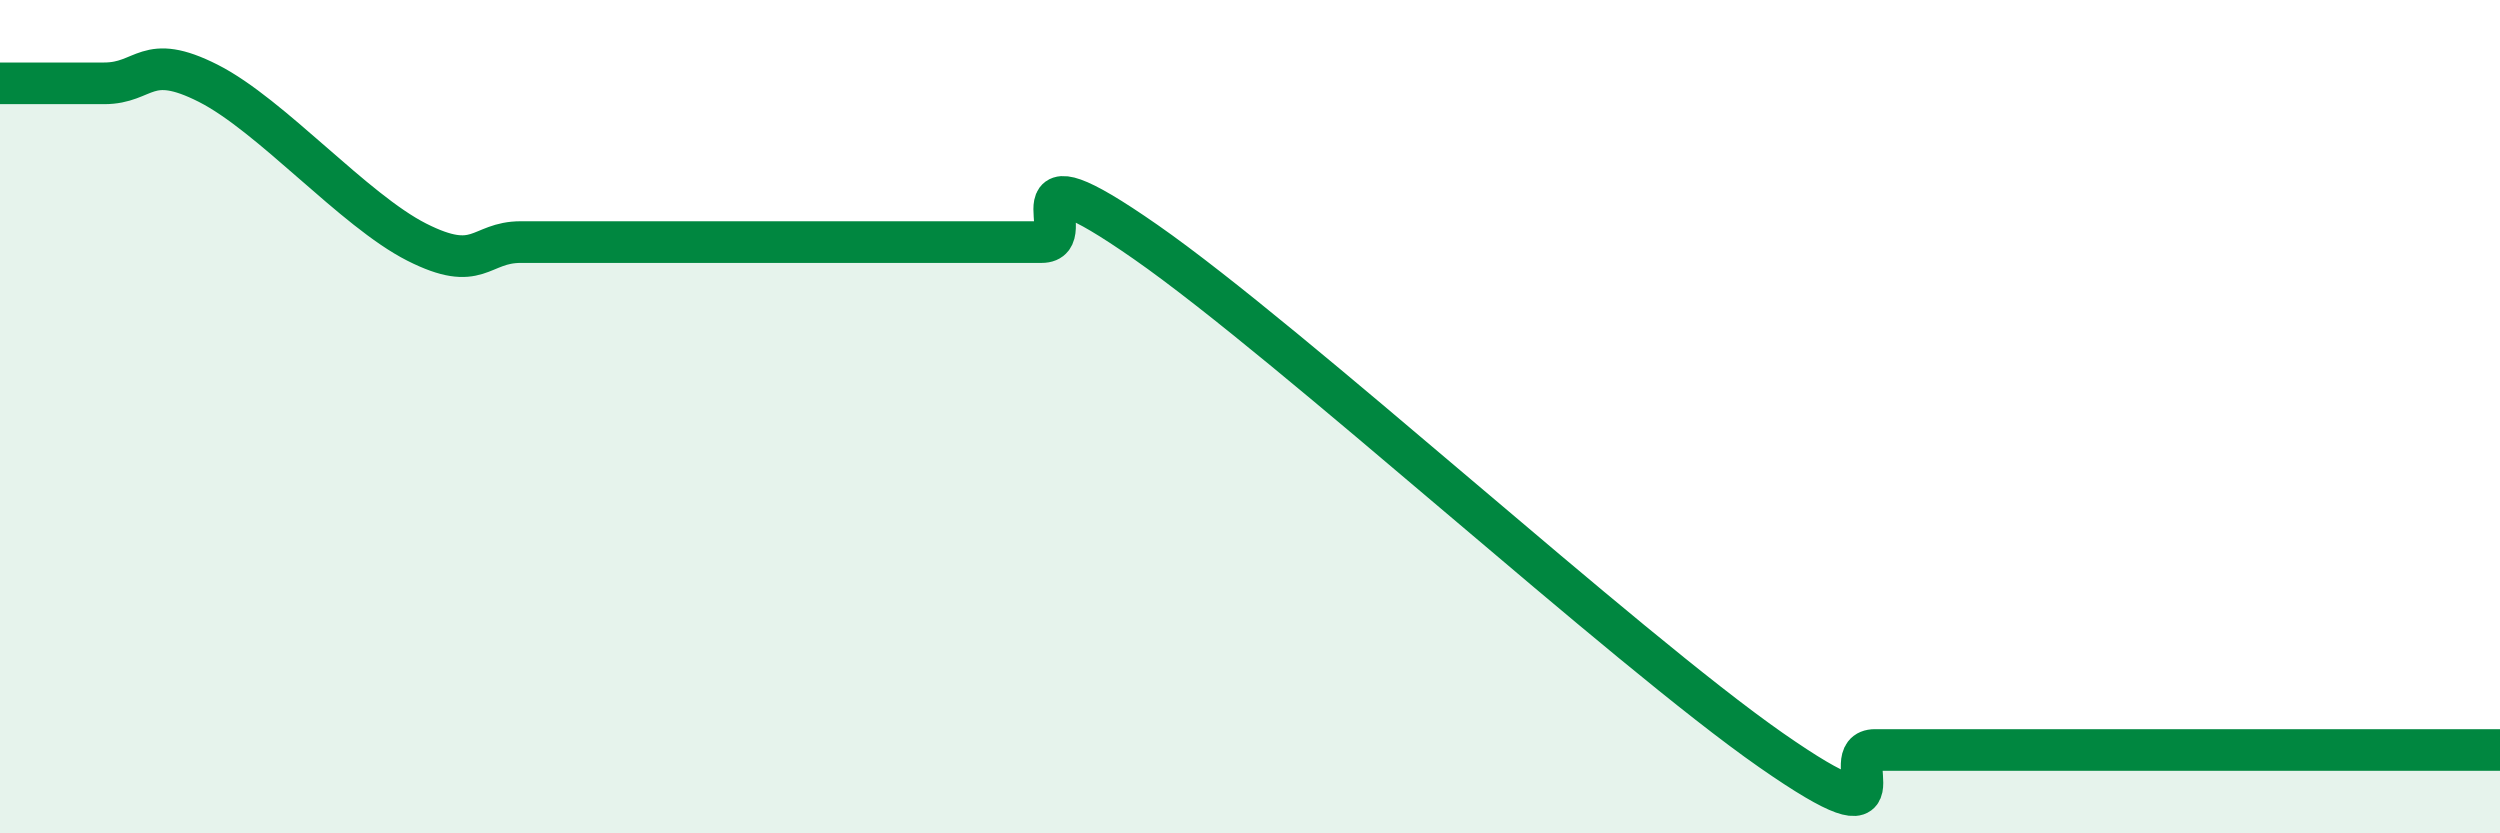 
    <svg width="60" height="20" viewBox="0 0 60 20" xmlns="http://www.w3.org/2000/svg">
      <path
        d="M 0,2 C 0.5,2 1.5,2 2.5,2 C 3.5,2 3.5,1.24 5,2 C 6.5,2.76 8.5,5.05 10,5.81 C 11.5,6.57 11.5,5.81 12.5,5.81 C 13.5,5.81 14,5.81 15,5.81 C 16,5.81 16.5,5.81 17.5,5.81 C 18.5,5.81 19,5.81 20,5.81 C 21,5.81 21.5,5.81 22.5,5.81 C 23.5,5.81 24,5.81 25,5.81 C 26,5.81 24,3.37 27.5,5.81 C 31,8.25 39,15.56 42.5,18 C 46,20.44 44,18 45,18 C 46,18 46.5,18 47.5,18 C 48.5,18 49,18 50,18 C 51,18 51.5,18 52.5,18 C 53.5,18 53.5,18 55,18 C 56.5,18 59,18 60,18L60 20L0 20Z"
        fill="#008740"
        opacity="0.1"
        stroke-linecap="round"
        stroke-linejoin="round"
      />
      <path
        d="M 0,2 C 0.5,2 1.5,2 2.5,2 C 3.5,2 3.5,1.24 5,2 C 6.5,2.76 8.5,5.05 10,5.81 C 11.5,6.57 11.5,5.81 12.5,5.81 C 13.5,5.81 14,5.81 15,5.81 C 16,5.81 16.5,5.81 17.5,5.81 C 18.5,5.81 19,5.81 20,5.81 C 21,5.81 21.5,5.81 22.5,5.81 C 23.5,5.81 24,5.81 25,5.81 C 26,5.81 24,3.37 27.5,5.81 C 31,8.25 39,15.56 42.5,18 C 46,20.44 44,18 45,18 C 46,18 46.5,18 47.5,18 C 48.5,18 49,18 50,18 C 51,18 51.5,18 52.5,18 C 53.5,18 53.5,18 55,18 C 56.5,18 59,18 60,18"
        stroke="#008740"
        stroke-width="1"
        fill="none"
        stroke-linecap="round"
        stroke-linejoin="round"
      />
    </svg>
  